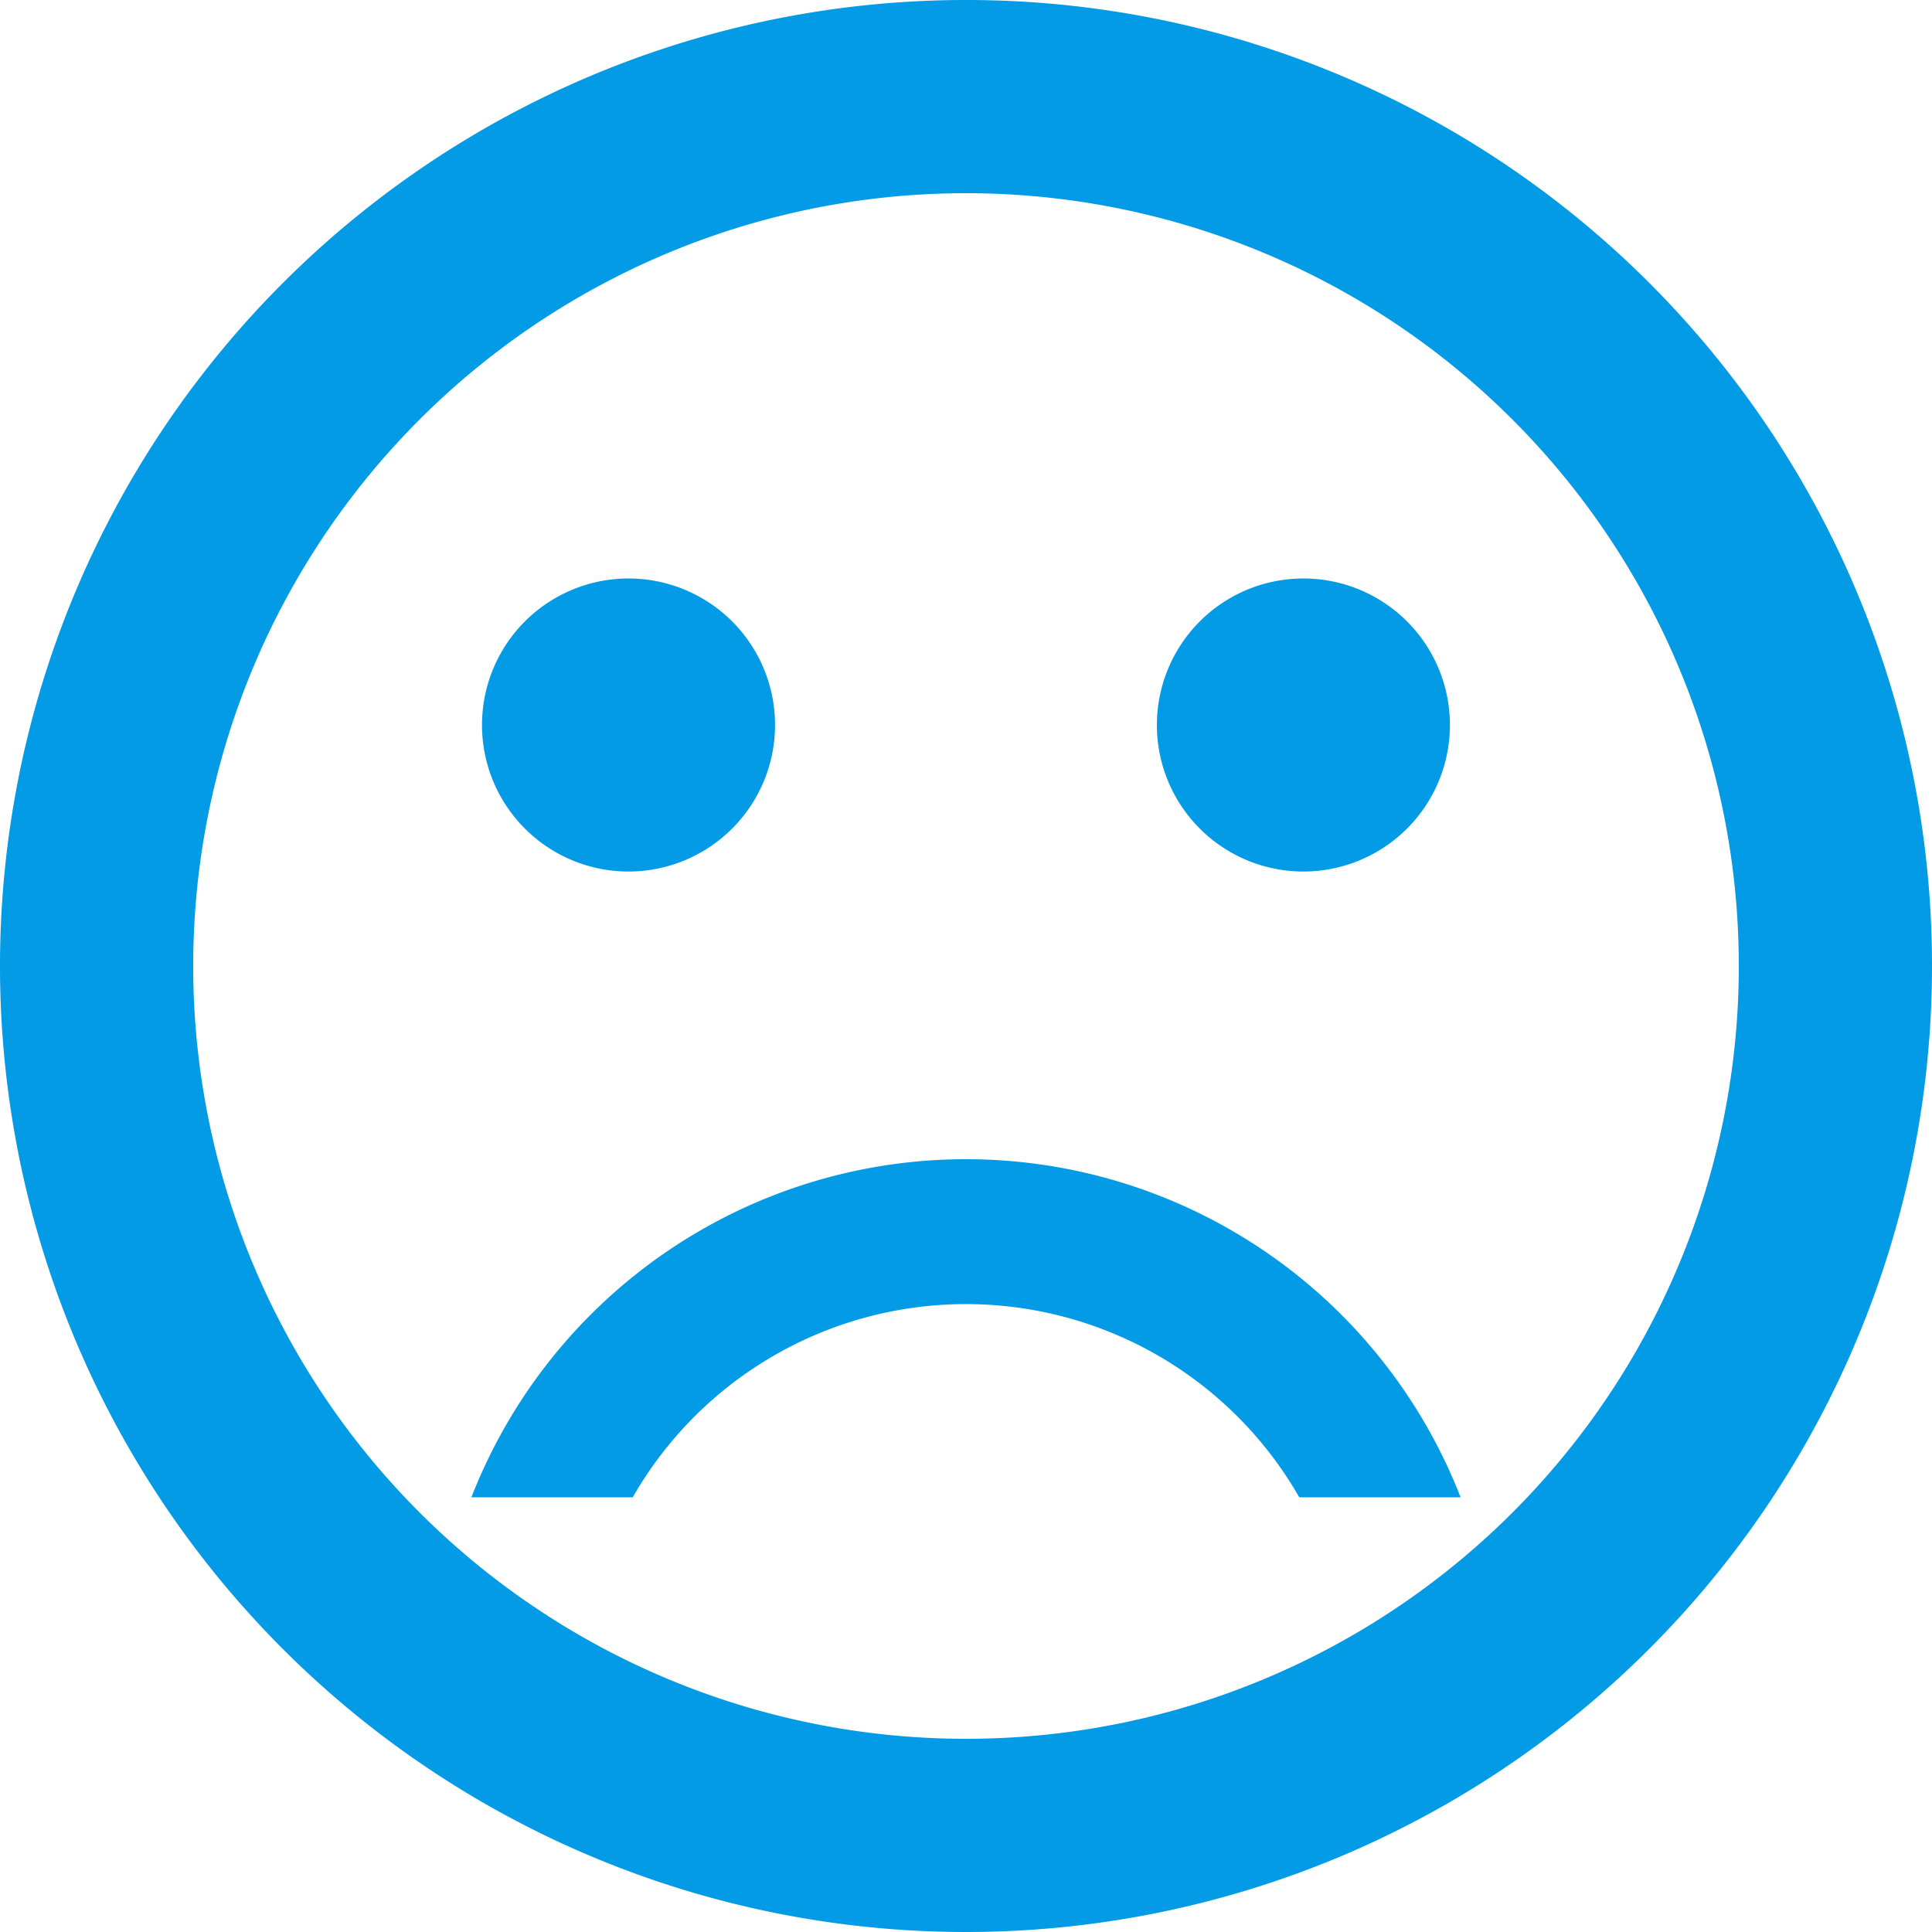 <svg xmlns="http://www.w3.org/2000/svg" width="50" height="50" viewBox="0 0 50 50"><g transform="translate(-3 -3)"><path d="M28.583,15.792A3.792,3.792,0,1,1,24.792,12,3.792,3.792,0,0,1,28.583,15.792Z" transform="translate(11.941 5.971)" fill="#039be5"/><path d="M18.083,15.792A3.792,3.792,0,1,1,14.292,12,3.792,3.792,0,0,1,18.083,15.792Z" transform="translate(4.975 5.971)" fill="#039be5"/><path d="M27.975,3A25,25,0,1,0,53,28,24.988,24.988,0,0,0,27.975,3ZM28,48A20,20,0,1,1,48,28,19.994,19.994,0,0,1,28,48Zm0-15a13.738,13.738,0,0,0-12.8,8.75h4.175a9.939,9.939,0,0,1,17.25,0H40.8A13.738,13.738,0,0,0,28,33Z" fill="#039be5"/></g></svg>